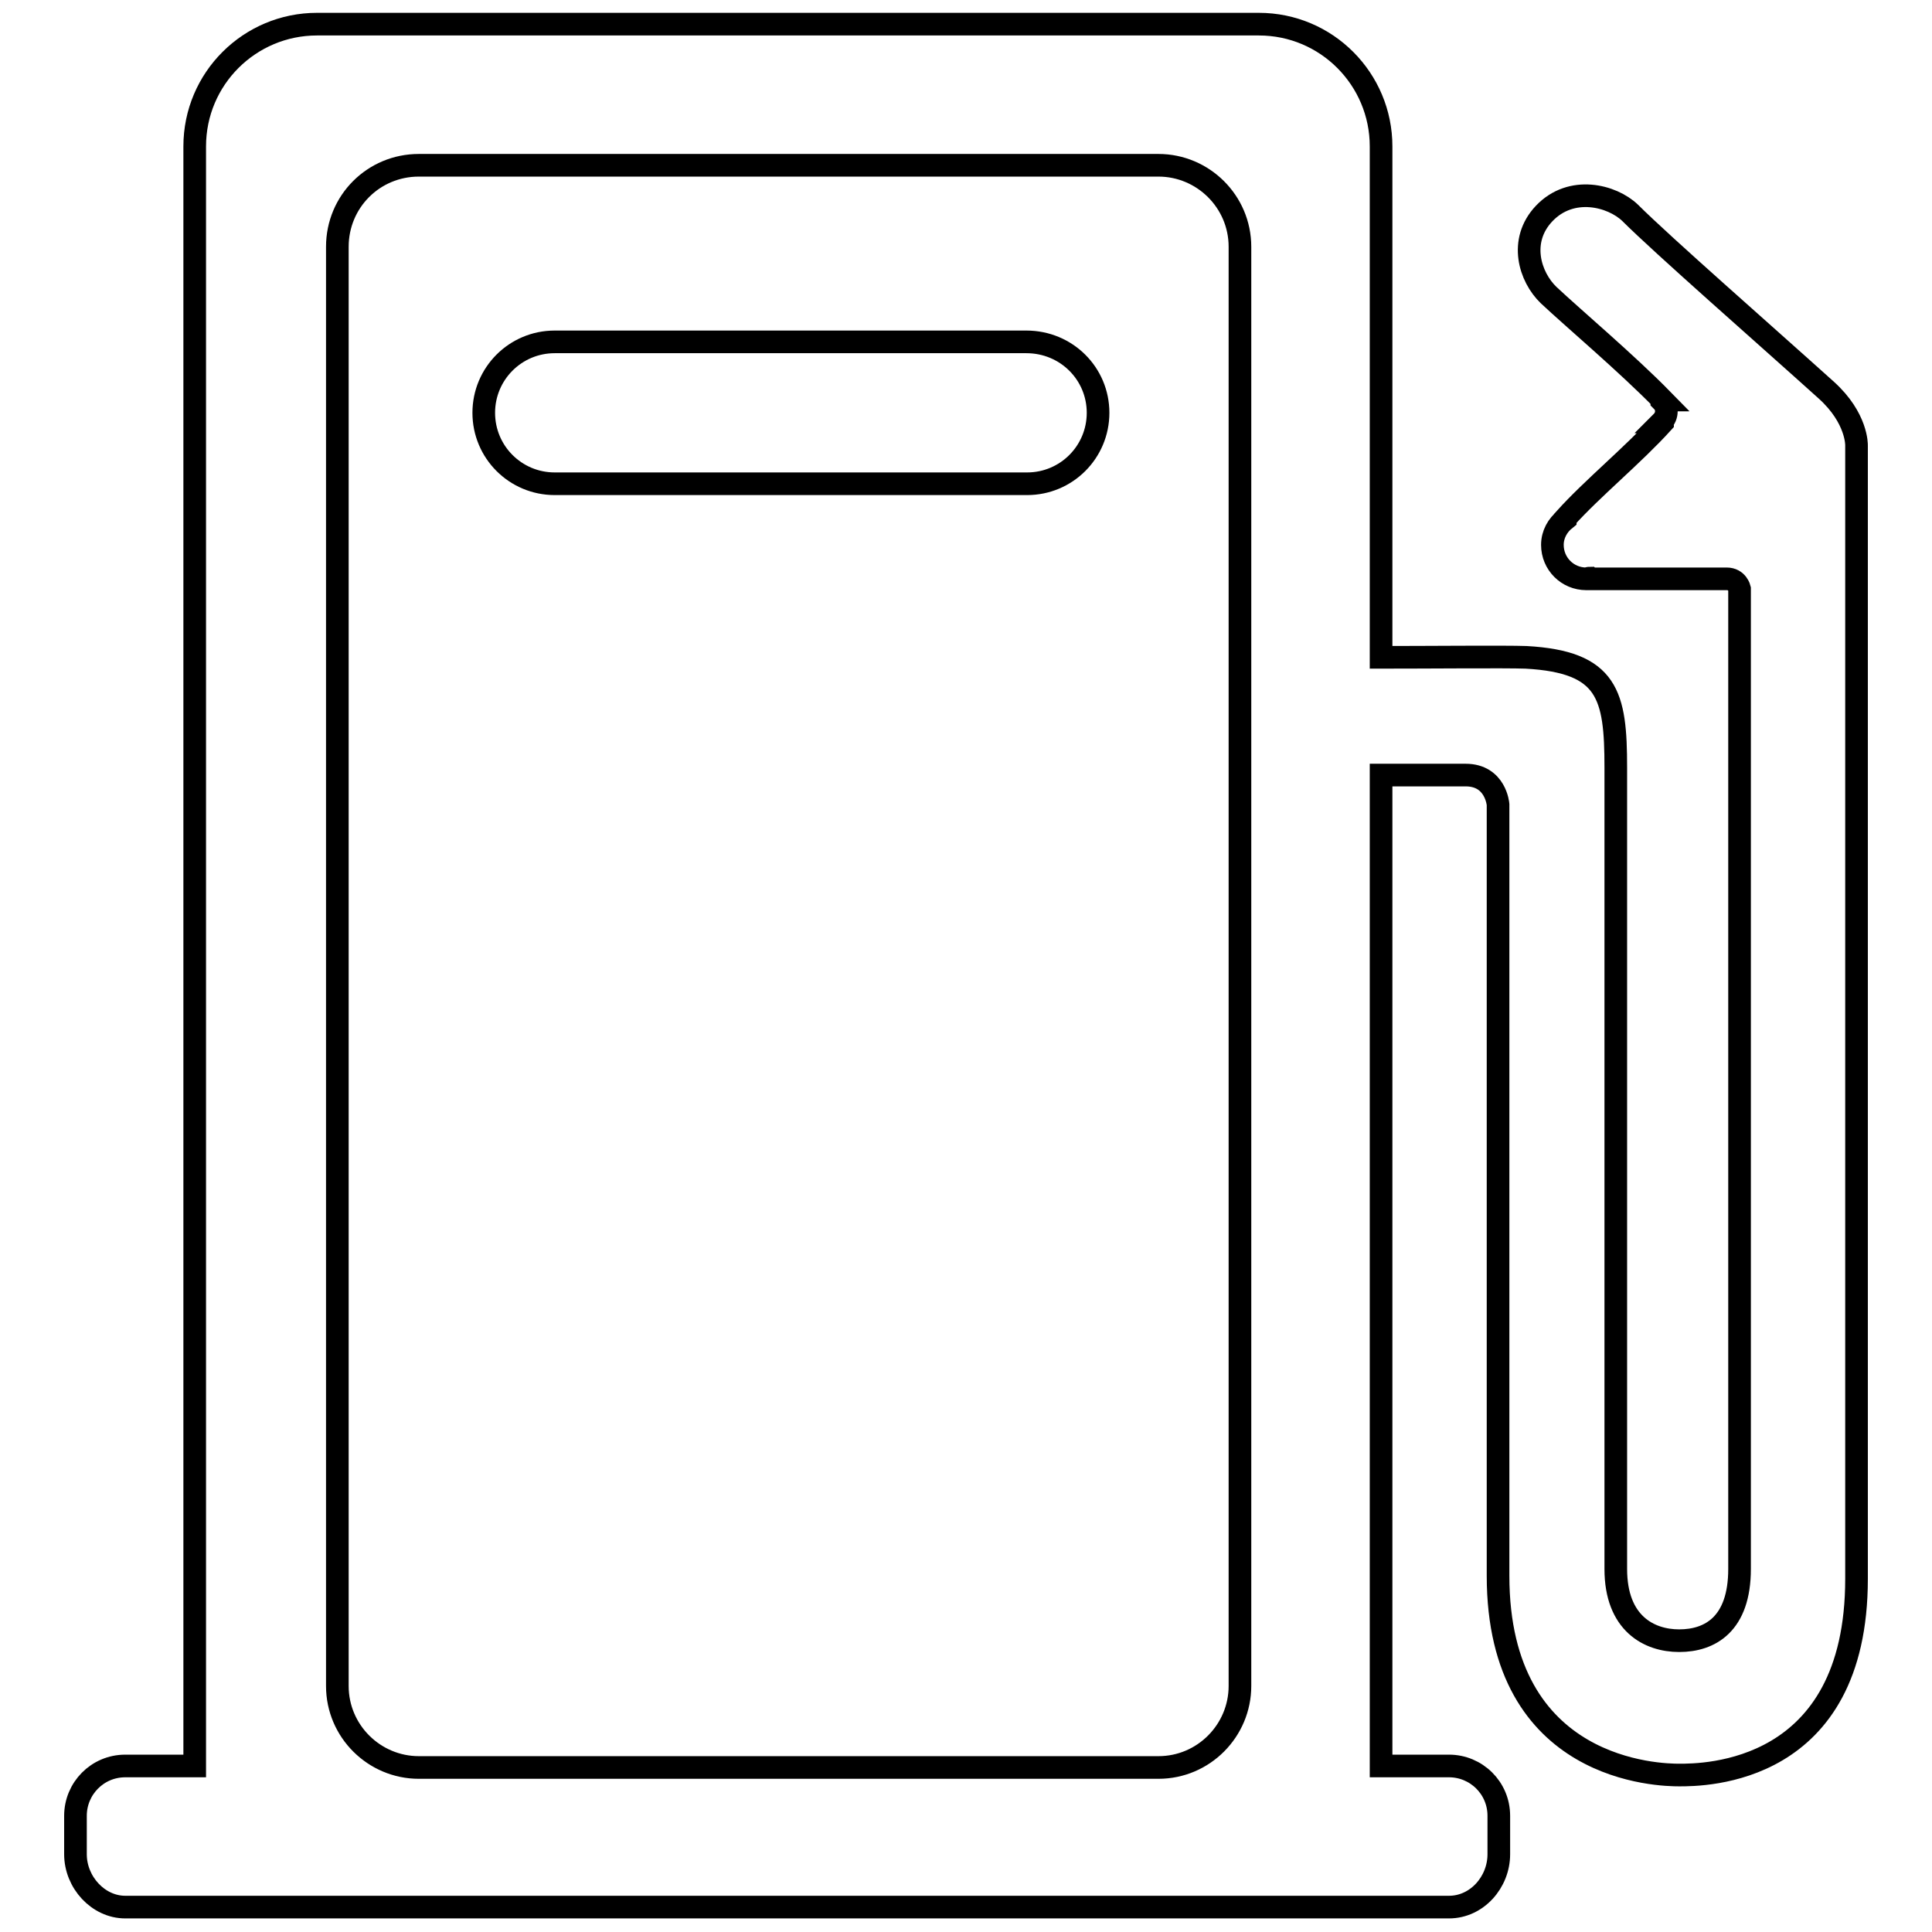 <?xml version="1.0" encoding="utf-8"?>
<!-- Svg Vector Icons : http://www.onlinewebfonts.com/icon -->
<!DOCTYPE svg PUBLIC "-//W3C//DTD SVG 1.1//EN" "http://www.w3.org/Graphics/SVG/1.1/DTD/svg11.dtd">
<svg version="1.1" xmlns="http://www.w3.org/2000/svg" xmlns:xlink="http://www.w3.org/1999/xlink" x="0px" y="0px" viewBox="0 0 256 256" enable-background="new 0 0 256 256" xml:space="preserve">
<g><g><path stroke-width="3" fill-opacity="0" stroke="#000000"  d="M145.5,54.7c0,5.2-4.2,9.4-9.4,9.4H73.5c-5.2,0-9.4-4.2-9.4-9.4l0,0c0-5.2,4.2-9.4,9.4-9.4h62.5C141.3,45.3,145.5,49.5,145.5,54.7L145.5,54.7z"/><path stroke-width="3" fill-opacity="0" stroke="#000000"  d="M242,51.7c-8.1-7.3-21.8-19.3-26-23.5c-2.4-2.3-7.8-3.7-11.4,0.1c-3.4,3.6-1.9,8.4,0.6,10.8c3.3,3.1,10.3,9,15.1,13.9c-0.1,0-0.1,0.1-0.1,0.1c0.4,0.4,0.6,0.8,0.6,1.4c0,0.5-0.2,1-0.6,1.4c0.1,0,0.1,0.1,0.1,0.1c-3.9,4.3-9.3,8.7-12.9,12.7c0,0,0,0.1,0,0.1c-1,0.8-1.7,2-1.7,3.4c0,2.5,2,4.5,4.5,4.5c0.1,0,0.3-0.1,0.4-0.1l0.1,0.1h18.1c1.4,0,1.7,1.3,1.7,1.3v129.9c0,7.3-3.9,9.5-8,9.5c-4,0-8.4-2.3-8.4-9.5V101.7c0-9.6-1-14-11.9-14.6c-2.7-0.1-13.3,0-19.2,0V19.4c0-8.9-7.2-16.2-16.2-16.2H42c-8.9,0-16.2,7.2-16.2,16.2V234h-9.2c-3.7,0-6.6,3-6.6,6.6v5.1c0,3.7,3,7,6.6,7H192c3.7,0,6.6-3.3,6.6-7v-5.1c0-3.7-3-6.6-6.6-6.6h-9V102.7c3.3,0,7.8,0,11.2,0c4,0,4.3,3.9,4.3,3.9v102.2c0,26.1,21.6,26.4,24,26.4c3.2,0,23.5,0,23.5-26c0-4.9,0-150.2,0-150.2S246.1,55.4,242,51.7z M164.3,223.4c0,5.9-4.8,10.8-10.8,10.8h-98c-5.9,0-10.8-4.8-10.8-10.8V32.7c0-6,4.8-10.8,10.8-10.8h98c5.9,0,10.8,4.8,10.8,10.8L164.3,223.4L164.3,223.4z"/></g></g>
</svg>